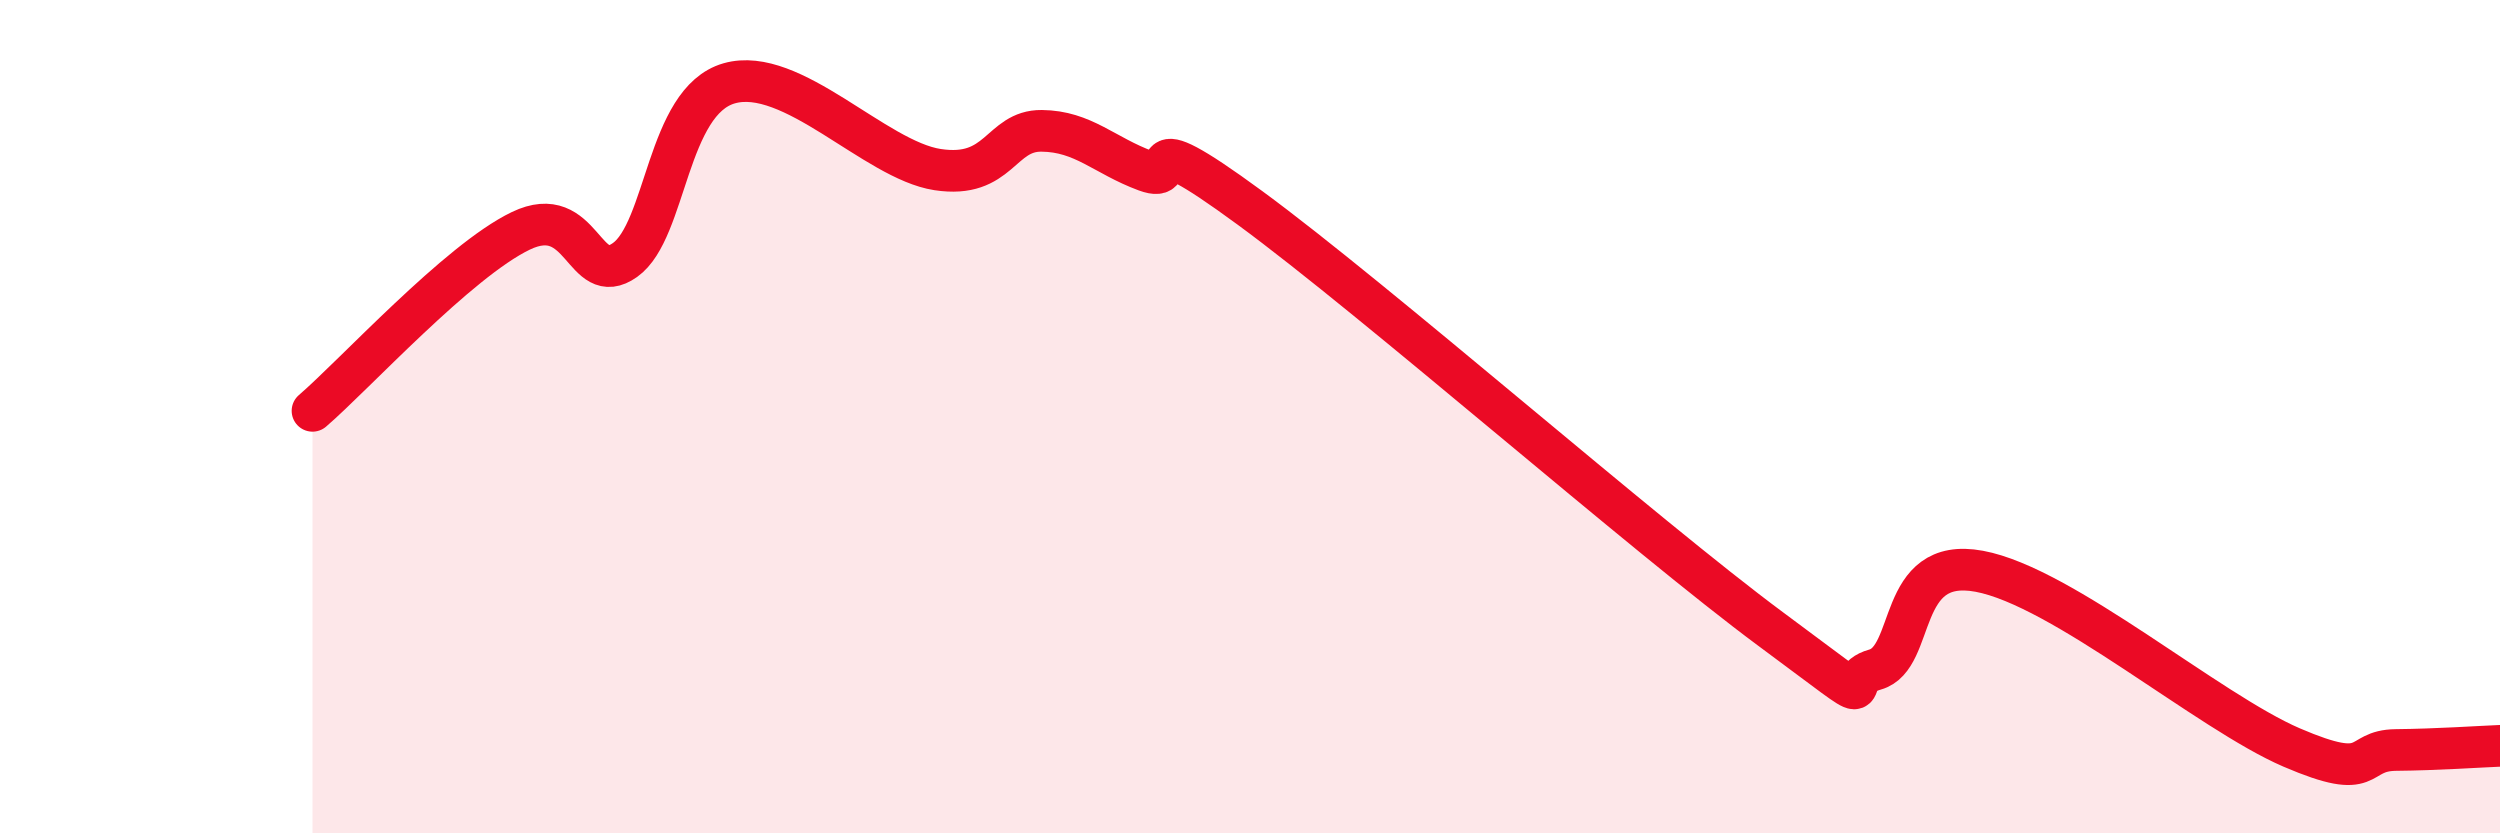 
    <svg width="60" height="20" viewBox="0 0 60 20" xmlns="http://www.w3.org/2000/svg">
      <path
        d="M 7.5,9.86 C 8.5,9 11,6.26 12.5,5.54 C 14,4.82 14,6.95 15,6.24 C 16,5.53 16,2.43 17.5,2 C 19,1.57 21,3.84 22.5,4.07 C 24,4.3 24,3.13 25,3.14 C 26,3.15 26.5,3.73 27.5,4.1 C 28.5,4.47 27,2.79 30,4.99 C 33,7.19 39.5,12.88 42.5,15.1 C 45.5,17.32 44,16.35 45,16.07 C 46,15.79 45.5,13.34 47.5,13.71 C 49.5,14.08 53,17.08 55,17.94 C 57,18.8 56.5,18.01 57.5,18 C 58.5,17.99 59.5,17.92 60,17.9L60 20L7.5 20Z"
        fill="#EB0A25"
        opacity="0.1"
        stroke-linecap="round"
        stroke-linejoin="round"
      />
      <path
        d="M 7.5,9.86 C 8.5,9 11,6.26 12.5,5.54 C 14,4.82 14,6.95 15,6.24 C 16,5.53 16,2.43 17.5,2 C 19,1.57 21,3.84 22.5,4.07 C 24,4.3 24,3.13 25,3.14 C 26,3.15 26.5,3.73 27.5,4.1 C 28.5,4.47 27,2.79 30,4.99 C 33,7.19 39.5,12.88 42.5,15.1 C 45.5,17.32 44,16.35 45,16.07 C 46,15.79 45.5,13.34 47.5,13.71 C 49.5,14.08 53,17.08 55,17.94 C 57,18.8 56.5,18.01 57.5,18 C 58.5,17.99 59.5,17.92 60,17.9"
        stroke="#EB0A25"
        stroke-width="1"
        fill="none"
        stroke-linecap="round"
        stroke-linejoin="round"
      />
    </svg>
  